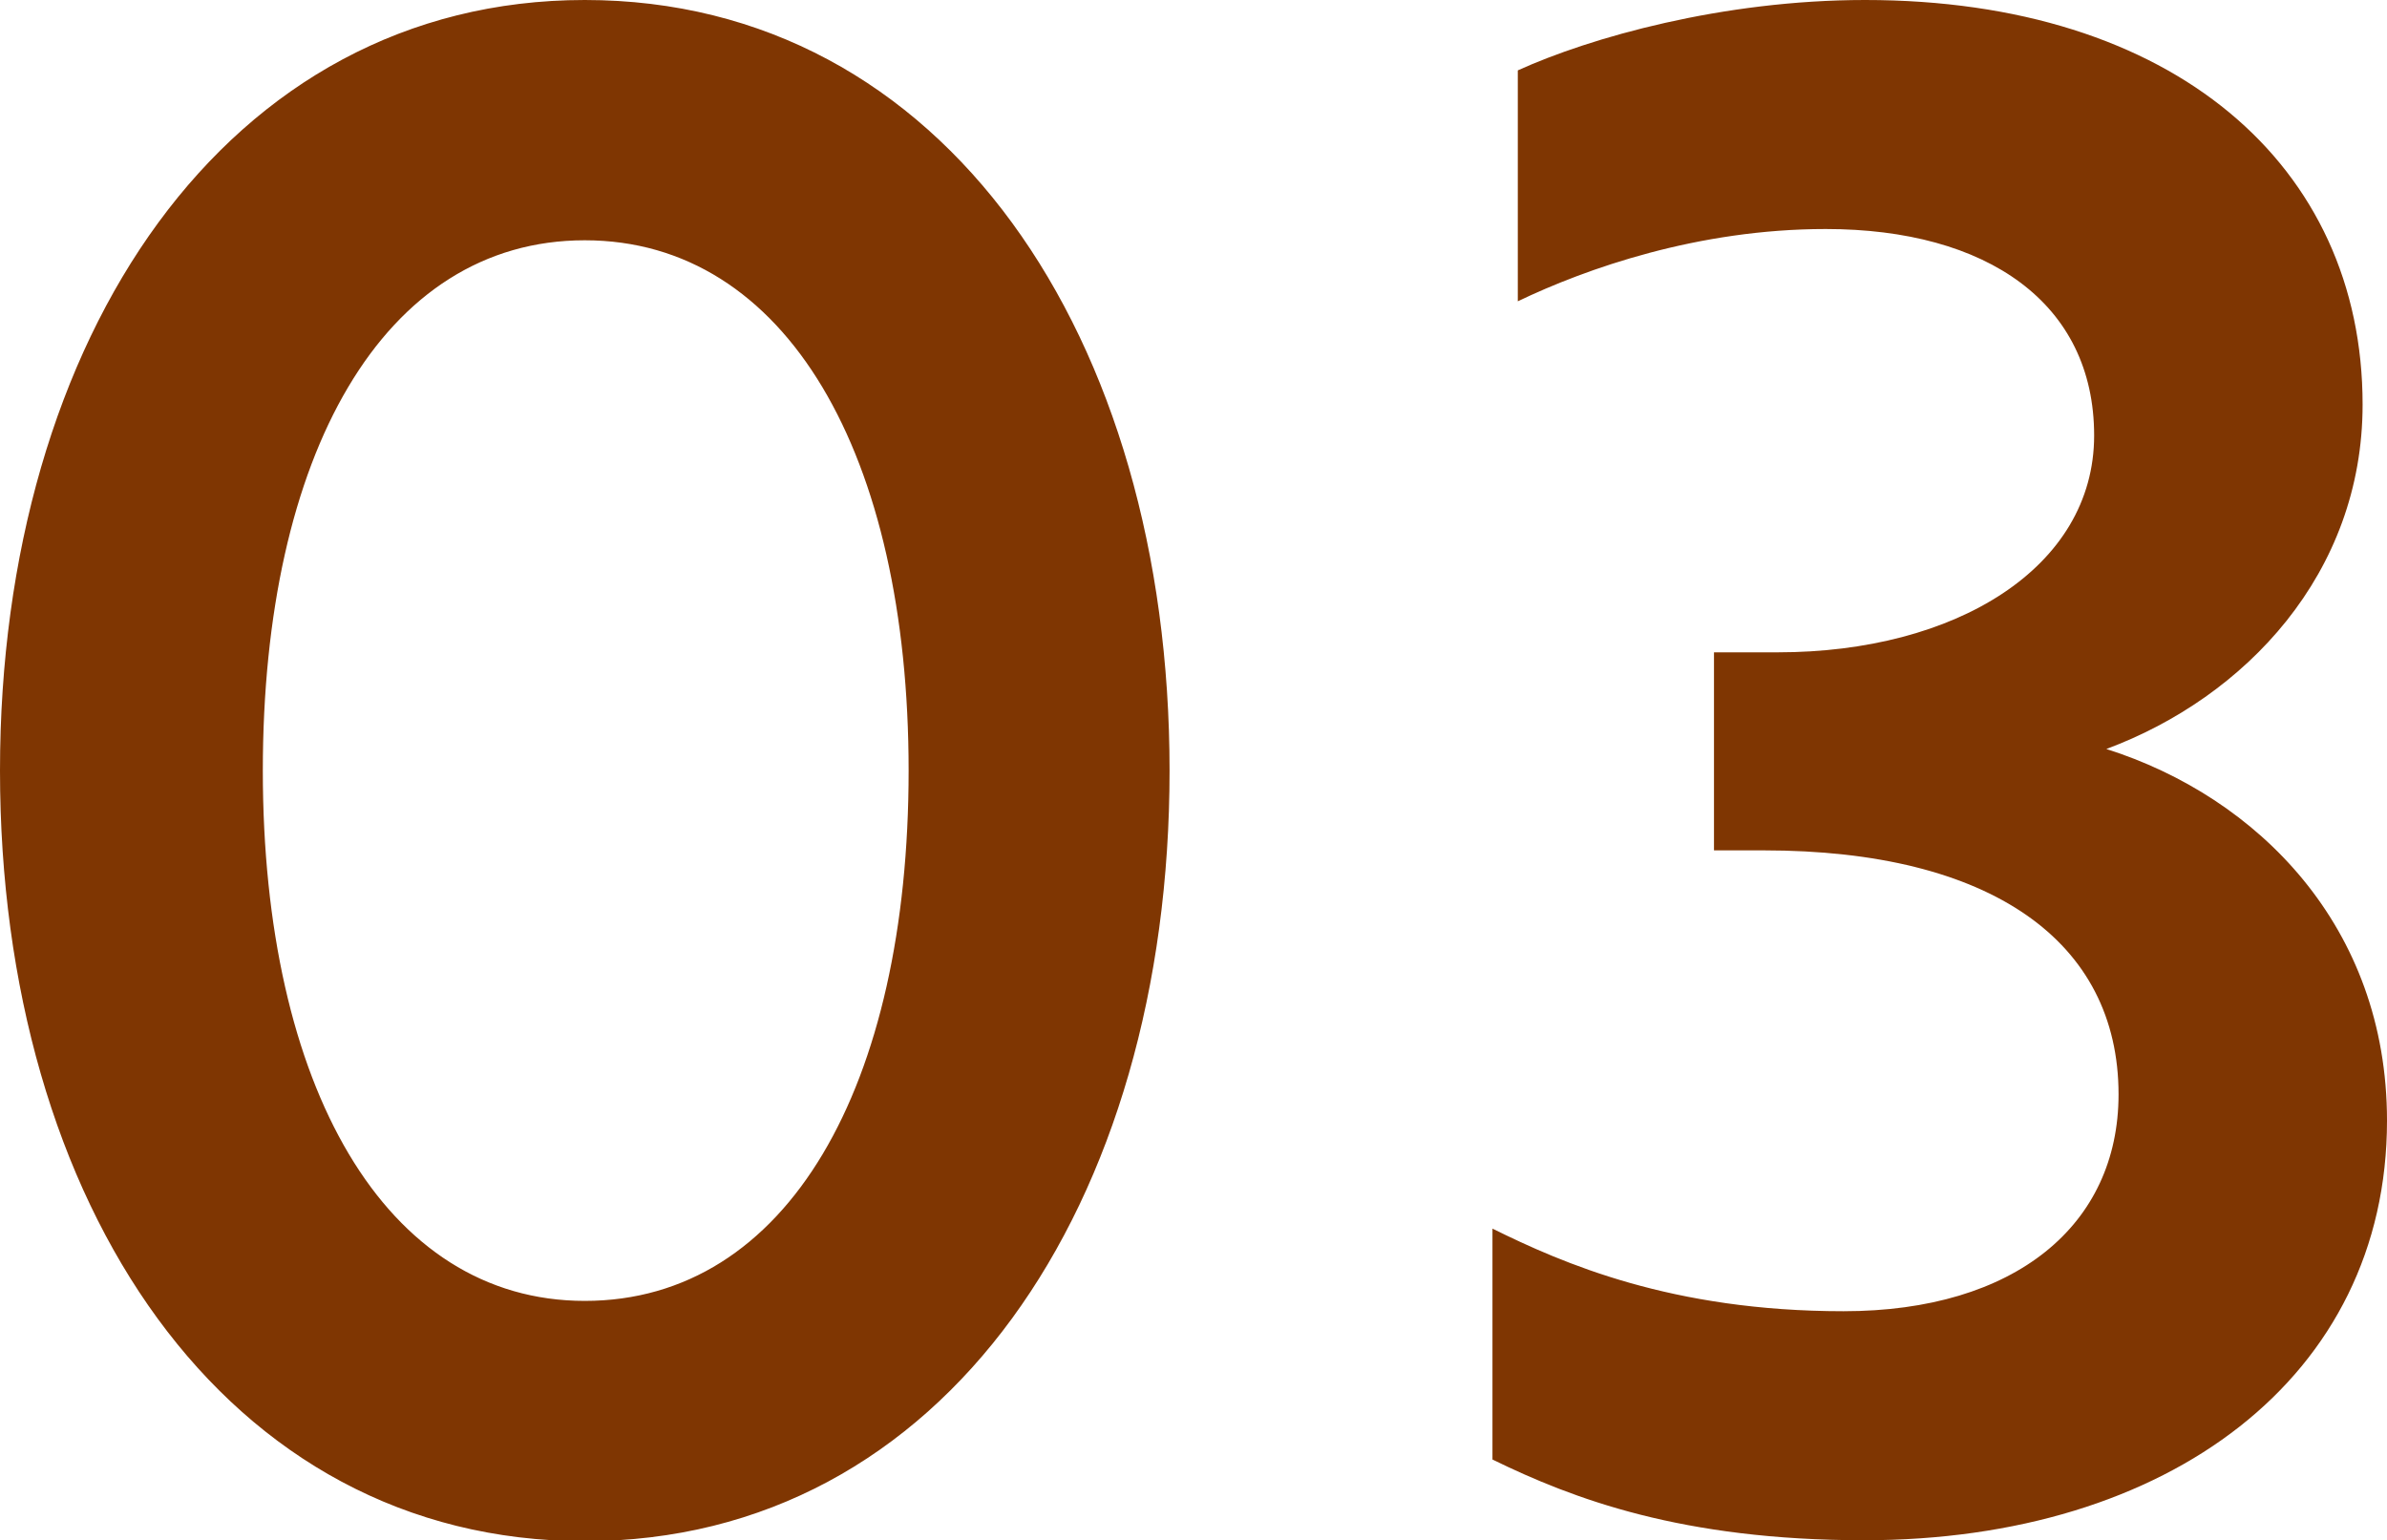 <svg id="_レイヤー_2" data-name="レイヤー_2" xmlns="http://www.w3.org/2000/svg" viewBox="0 0 25.43 16.41"><defs><style>.cls-1{fill:#7f3602}</style></defs><g id="txt_x2F_elememt"><path class="cls-1" d="M6.23 0c3.83 0 6.23 3.59 6.23 8.21s-2.4 8.21-6.23 8.21S0 12.83 0 8.21 2.42 0 6.23 0zm0 13.86c2.16 0 3.45-2.29 3.45-5.65s-1.3-5.65-3.45-5.65S2.8 4.85 2.8 8.21s1.3 5.65 3.43 5.65zM19.45 2.44c-1.36 0-2.55.42-3.28.77V.75C16.94.4 18.35 0 19.87 0c3.28 0 5.3 1.76 5.3 4.31 0 1.8-1.25 3.12-2.73 3.67 1.61.51 2.99 1.89 2.99 3.96 0 2.73-2.33 4.47-5.57 4.47-1.94 0-3.1-.44-3.96-.86v-2.46c.75.37 1.91.88 3.74.88s2.93-.92 2.93-2.31c0-1.63-1.36-2.6-3.78-2.6h-.53V6.95h.68c1.89 0 3.37-.9 3.37-2.31s-1.14-2.2-2.86-2.2z"/></g></svg>